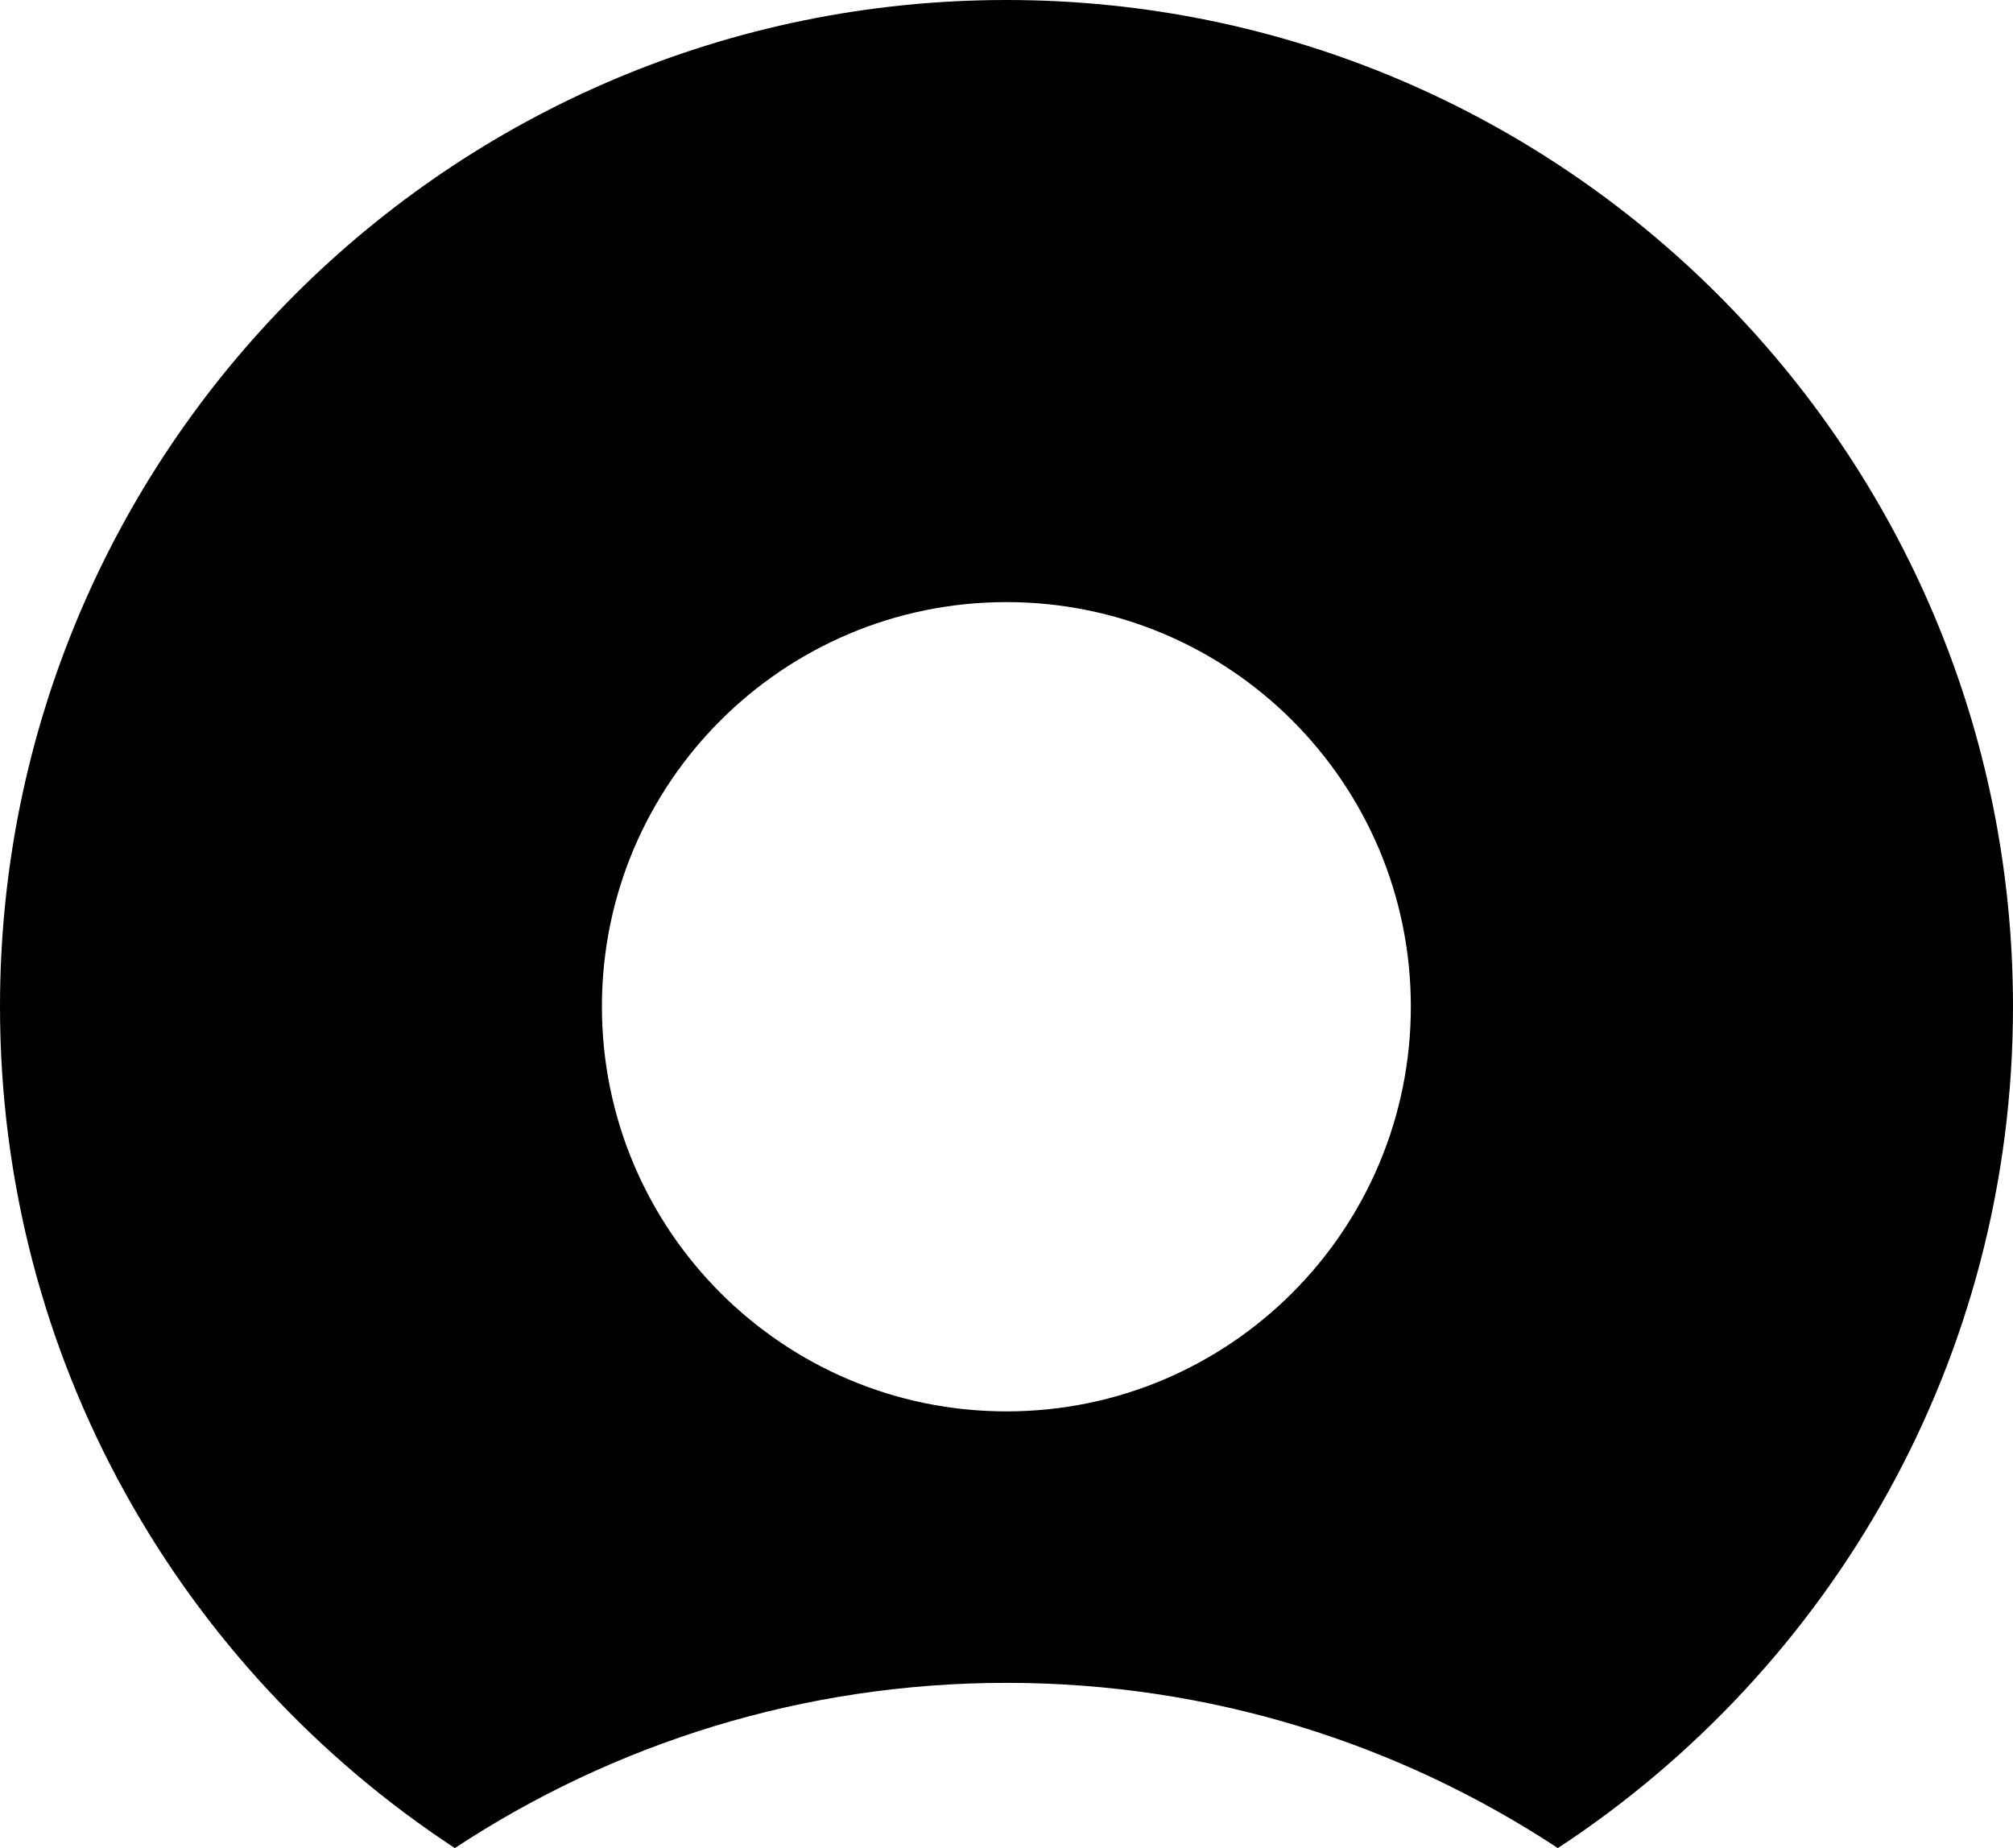 <?xml version="1.0" encoding="iso-8859-1"?>
<!-- Generator: Adobe Illustrator 16.0.0, SVG Export Plug-In . SVG Version: 6.00 Build 0)  -->
<!DOCTYPE svg PUBLIC "-//W3C//DTD SVG 1.1//EN" "http://www.w3.org/Graphics/SVG/1.1/DTD/svg11.dtd">
<svg version="1.1" id="Capa_1" xmlns="http://www.w3.org/2000/svg" xmlns:xlink="http://www.w3.org/1999/xlink" x="0px" y="0px"
	 width="24.086px" height="22.112px" viewBox="0 0 24.086 22.112" style="enable-background:new 0 0 24.086 22.112;"
	 xml:space="preserve">
<path d="M5.442,22.112c1.894-1.247,4.16-1.977,6.601-1.977c2.438,0,4.701,0.729,6.597,1.977c3.279-2.153,5.446-5.854,5.446-10.069
	C24.086,5.392,18.69,0,12.043,0C5.39,0,0,5.392,0,12.043C0,16.259,2.163,19.959,5.442,22.112z M12.043,7.204
	c2.671,0,4.838,2.167,4.838,4.839c0,2.674-2.167,4.844-4.838,4.844c-2.675,0-4.841-2.169-4.841-4.844
	C7.202,9.371,9.368,7.204,12.043,7.204z"/>
<g>
</g>
<g>
</g>
<g>
</g>
<g>
</g>
<g>
</g>
<g>
</g>
<g>
</g>
<g>
</g>
<g>
</g>
<g>
</g>
<g>
</g>
<g>
</g>
<g>
</g>
<g>
</g>
<g>
</g>
</svg>

